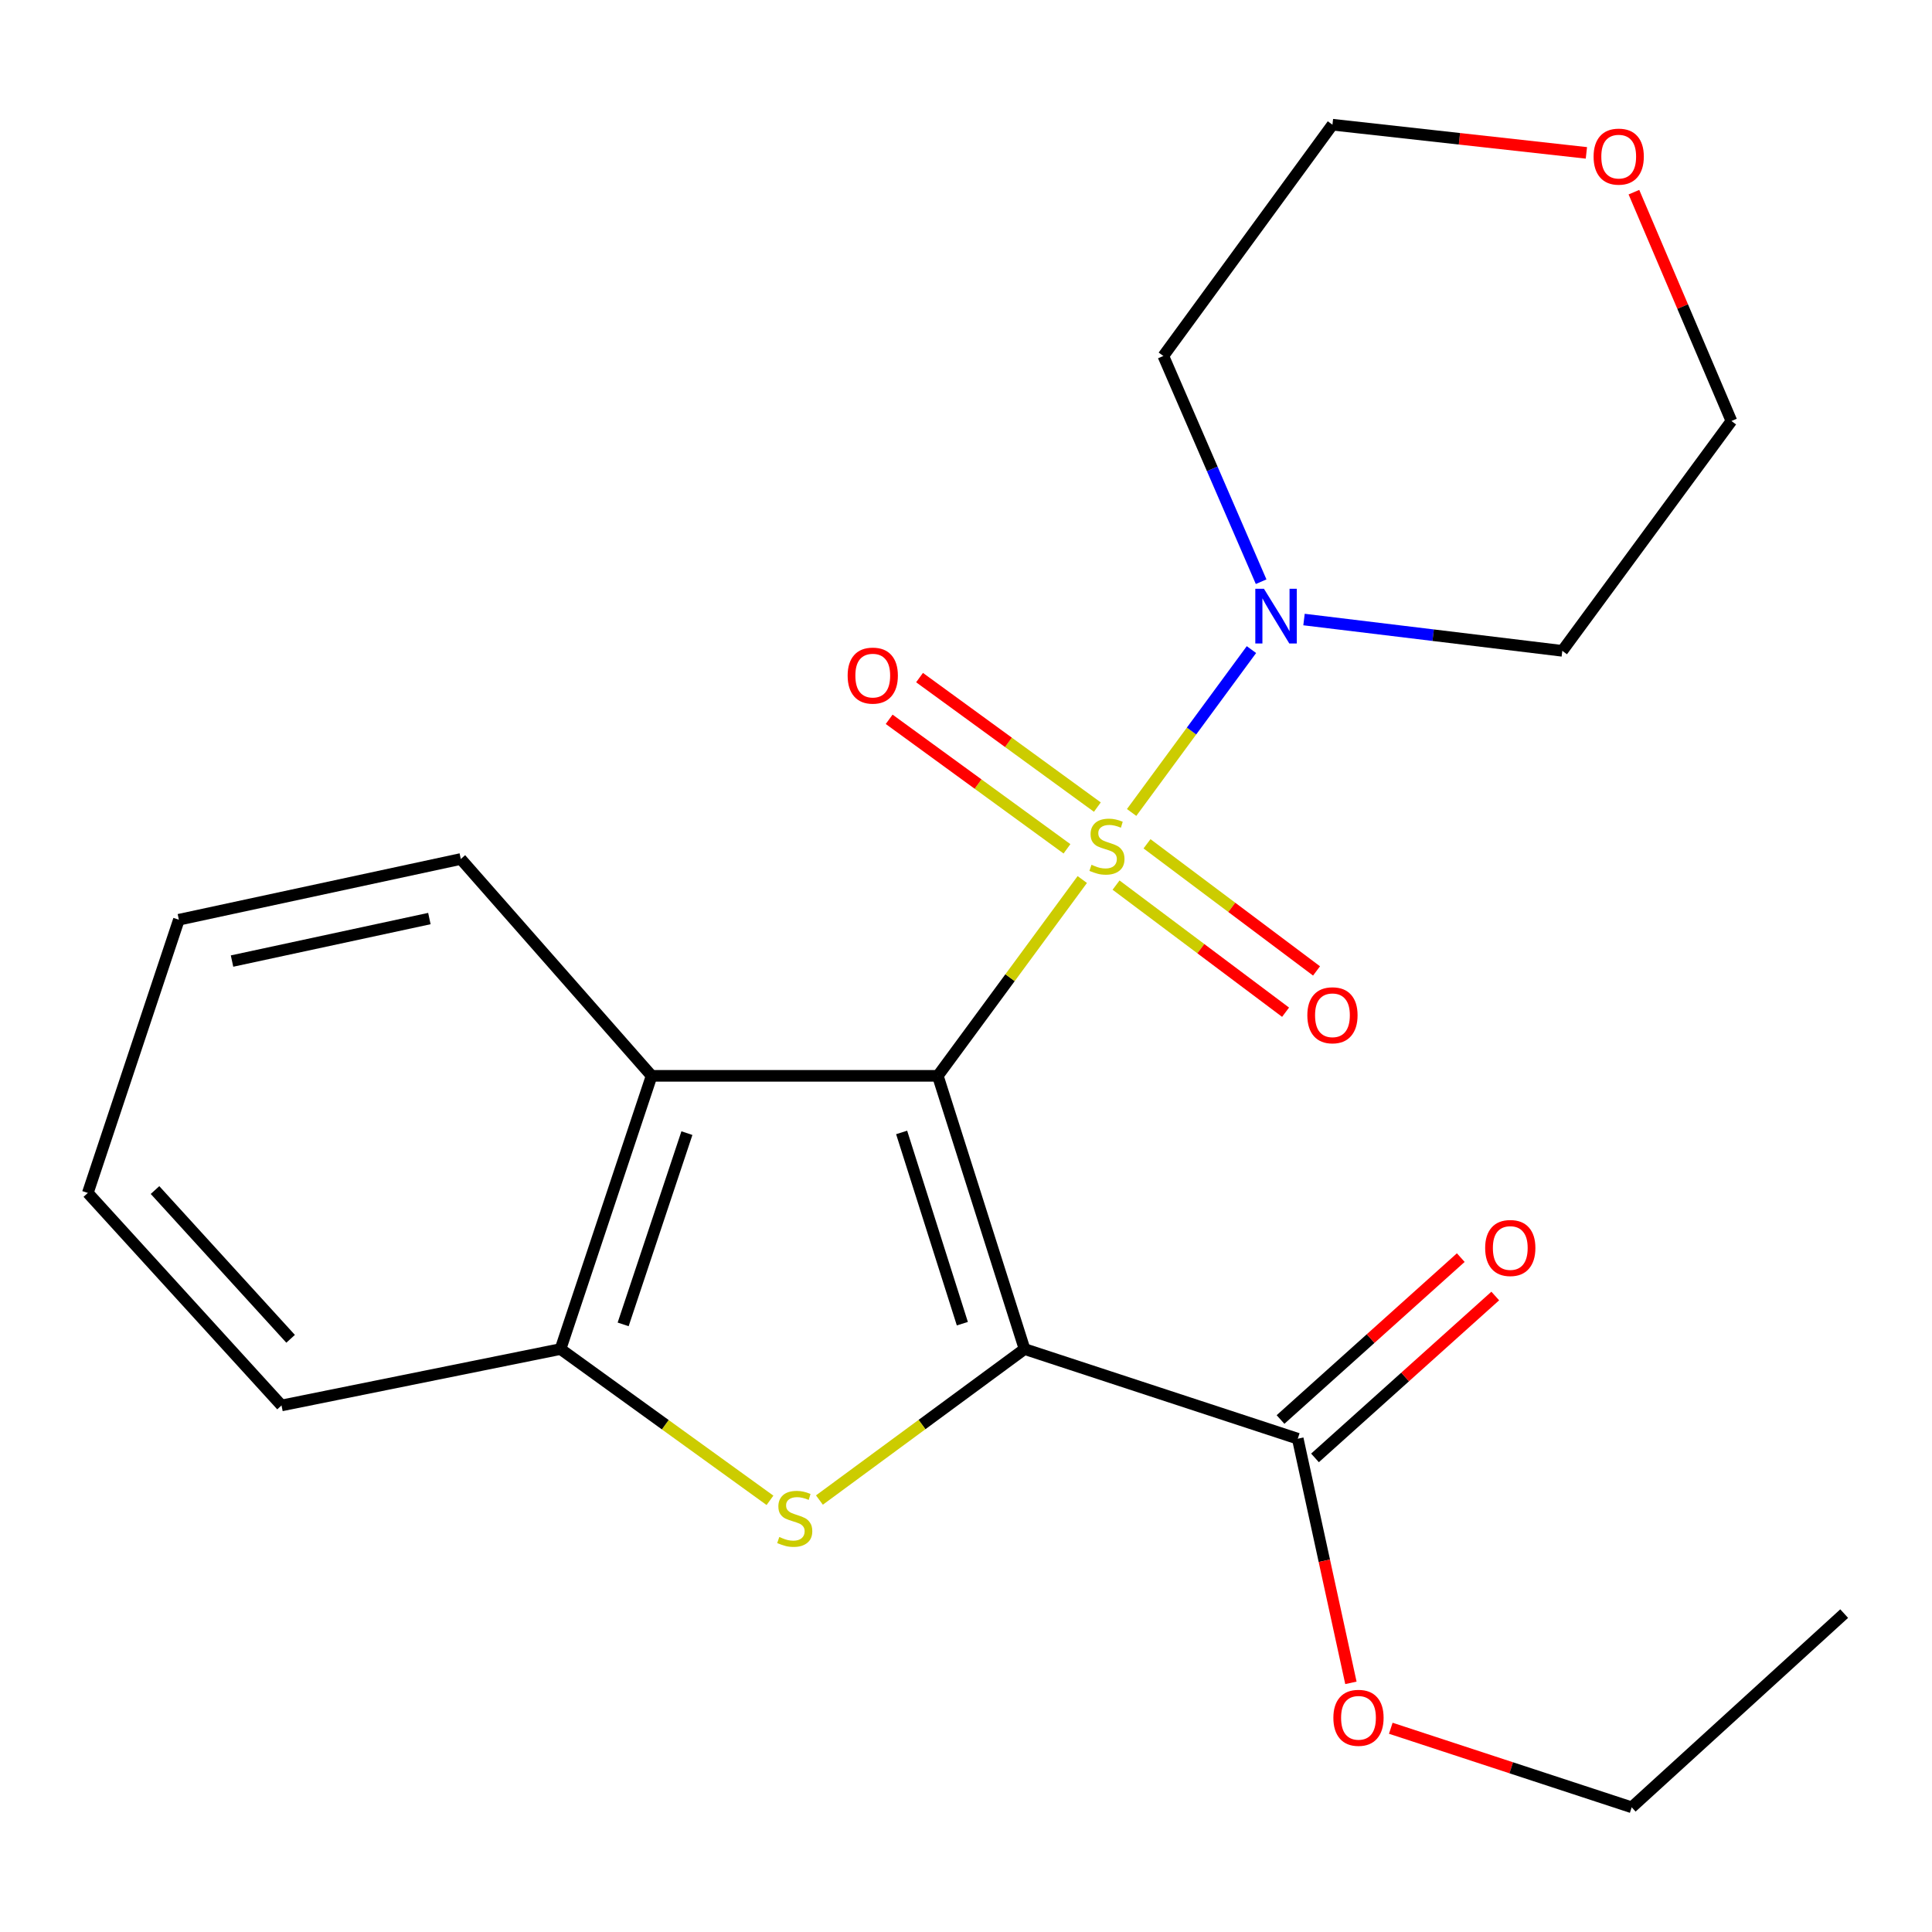 <?xml version='1.0' encoding='iso-8859-1'?>
<svg version='1.1' baseProfile='full'
              xmlns='http://www.w3.org/2000/svg'
                      xmlns:rdkit='http://www.rdkit.org/xml'
                      xmlns:xlink='http://www.w3.org/1999/xlink'
                  xml:space='preserve'
width='1000px' height='1000px' viewBox='0 0 1000 1000'>
<!-- END OF HEADER -->
<rect style='opacity:1.0;fill:#FFFFFF;stroke:none' width='1000' height='1000' x='0' y='0'> </rect>
<path class='bond-0' d='M 485.412,556.853 L 522.797,506.051' style='fill:none;fill-rule:evenodd;stroke:#000000;stroke-width:6px;stroke-linecap:butt;stroke-linejoin:miter;stroke-opacity:1' />
<path class='bond-0' d='M 522.797,506.051 L 560.183,455.249' style='fill:none;fill-rule:evenodd;stroke:#CCCC00;stroke-width:6px;stroke-linecap:butt;stroke-linejoin:miter;stroke-opacity:1' />
<path class='bond-1' d='M 485.412,556.853 L 530.304,698.267' style='fill:none;fill-rule:evenodd;stroke:#000000;stroke-width:6px;stroke-linecap:butt;stroke-linejoin:miter;stroke-opacity:1' />
<path class='bond-1' d='M 466.685,586.148 L 498.11,685.138' style='fill:none;fill-rule:evenodd;stroke:#000000;stroke-width:6px;stroke-linecap:butt;stroke-linejoin:miter;stroke-opacity:1' />
<path class='bond-3' d='M 485.412,556.853 L 337.275,556.853' style='fill:none;fill-rule:evenodd;stroke:#000000;stroke-width:6px;stroke-linecap:butt;stroke-linejoin:miter;stroke-opacity:1' />
<path class='bond-4' d='M 585.728,420.532 L 616.737,378.382' style='fill:none;fill-rule:evenodd;stroke:#CCCC00;stroke-width:6px;stroke-linecap:butt;stroke-linejoin:miter;stroke-opacity:1' />
<path class='bond-4' d='M 616.737,378.382 L 647.746,336.232' style='fill:none;fill-rule:evenodd;stroke:#0000FF;stroke-width:6px;stroke-linecap:butt;stroke-linejoin:miter;stroke-opacity:1' />
<path class='bond-7' d='M 567.99,417.753 L 521.972,384.237' style='fill:none;fill-rule:evenodd;stroke:#CCCC00;stroke-width:6px;stroke-linecap:butt;stroke-linejoin:miter;stroke-opacity:1' />
<path class='bond-7' d='M 521.972,384.237 L 475.955,350.721' style='fill:none;fill-rule:evenodd;stroke:#FF0000;stroke-width:6px;stroke-linecap:butt;stroke-linejoin:miter;stroke-opacity:1' />
<path class='bond-7' d='M 552.263,439.346 L 506.246,405.83' style='fill:none;fill-rule:evenodd;stroke:#CCCC00;stroke-width:6px;stroke-linecap:butt;stroke-linejoin:miter;stroke-opacity:1' />
<path class='bond-7' d='M 506.246,405.83 L 460.228,372.314' style='fill:none;fill-rule:evenodd;stroke:#FF0000;stroke-width:6px;stroke-linecap:butt;stroke-linejoin:miter;stroke-opacity:1' />
<path class='bond-8' d='M 577.669,458.123 L 621.541,491.022' style='fill:none;fill-rule:evenodd;stroke:#CCCC00;stroke-width:6px;stroke-linecap:butt;stroke-linejoin:miter;stroke-opacity:1' />
<path class='bond-8' d='M 621.541,491.022 L 665.412,523.921' style='fill:none;fill-rule:evenodd;stroke:#FF0000;stroke-width:6px;stroke-linecap:butt;stroke-linejoin:miter;stroke-opacity:1' />
<path class='bond-8' d='M 593.696,436.752 L 637.567,469.651' style='fill:none;fill-rule:evenodd;stroke:#CCCC00;stroke-width:6px;stroke-linecap:butt;stroke-linejoin:miter;stroke-opacity:1' />
<path class='bond-8' d='M 637.567,469.651 L 681.438,502.55' style='fill:none;fill-rule:evenodd;stroke:#FF0000;stroke-width:6px;stroke-linecap:butt;stroke-linejoin:miter;stroke-opacity:1' />
<path class='bond-2' d='M 530.304,698.267 L 477.217,737.345' style='fill:none;fill-rule:evenodd;stroke:#000000;stroke-width:6px;stroke-linecap:butt;stroke-linejoin:miter;stroke-opacity:1' />
<path class='bond-2' d='M 477.217,737.345 L 424.131,776.423' style='fill:none;fill-rule:evenodd;stroke:#CCCC00;stroke-width:6px;stroke-linecap:butt;stroke-linejoin:miter;stroke-opacity:1' />
<path class='bond-6' d='M 530.304,698.267 L 671.718,744.673' style='fill:none;fill-rule:evenodd;stroke:#000000;stroke-width:6px;stroke-linecap:butt;stroke-linejoin:miter;stroke-opacity:1' />
<path class='bond-22' d='M 398.54,776.567 L 344.334,737.417' style='fill:none;fill-rule:evenodd;stroke:#CCCC00;stroke-width:6px;stroke-linecap:butt;stroke-linejoin:miter;stroke-opacity:1' />
<path class='bond-22' d='M 344.334,737.417 L 290.128,698.267' style='fill:none;fill-rule:evenodd;stroke:#000000;stroke-width:6px;stroke-linecap:butt;stroke-linejoin:miter;stroke-opacity:1' />
<path class='bond-5' d='M 337.275,556.853 L 290.128,698.267' style='fill:none;fill-rule:evenodd;stroke:#000000;stroke-width:6px;stroke-linecap:butt;stroke-linejoin:miter;stroke-opacity:1' />
<path class='bond-5' d='M 355.545,586.514 L 322.541,685.504' style='fill:none;fill-rule:evenodd;stroke:#000000;stroke-width:6px;stroke-linecap:butt;stroke-linejoin:miter;stroke-opacity:1' />
<path class='bond-14' d='M 337.275,556.853 L 238.513,444.616' style='fill:none;fill-rule:evenodd;stroke:#000000;stroke-width:6px;stroke-linecap:butt;stroke-linejoin:miter;stroke-opacity:1' />
<path class='bond-11' d='M 674.955,320.672 L 741.802,328.773' style='fill:none;fill-rule:evenodd;stroke:#0000FF;stroke-width:6px;stroke-linecap:butt;stroke-linejoin:miter;stroke-opacity:1' />
<path class='bond-11' d='M 741.802,328.773 L 808.65,336.875' style='fill:none;fill-rule:evenodd;stroke:#000000;stroke-width:6px;stroke-linecap:butt;stroke-linejoin:miter;stroke-opacity:1' />
<path class='bond-12' d='M 652.76,301.089 L 627.453,242.673' style='fill:none;fill-rule:evenodd;stroke:#0000FF;stroke-width:6px;stroke-linecap:butt;stroke-linejoin:miter;stroke-opacity:1' />
<path class='bond-12' d='M 627.453,242.673 L 602.146,184.256' style='fill:none;fill-rule:evenodd;stroke:#000000;stroke-width:6px;stroke-linecap:butt;stroke-linejoin:miter;stroke-opacity:1' />
<path class='bond-15' d='M 290.128,698.267 L 145.716,727.458' style='fill:none;fill-rule:evenodd;stroke:#000000;stroke-width:6px;stroke-linecap:butt;stroke-linejoin:miter;stroke-opacity:1' />
<path class='bond-9' d='M 680.643,754.61 L 727.293,712.712' style='fill:none;fill-rule:evenodd;stroke:#000000;stroke-width:6px;stroke-linecap:butt;stroke-linejoin:miter;stroke-opacity:1' />
<path class='bond-9' d='M 727.293,712.712 L 773.943,670.813' style='fill:none;fill-rule:evenodd;stroke:#FF0000;stroke-width:6px;stroke-linecap:butt;stroke-linejoin:miter;stroke-opacity:1' />
<path class='bond-9' d='M 662.793,734.736 L 709.443,692.838' style='fill:none;fill-rule:evenodd;stroke:#000000;stroke-width:6px;stroke-linecap:butt;stroke-linejoin:miter;stroke-opacity:1' />
<path class='bond-9' d='M 709.443,692.838 L 756.094,650.939' style='fill:none;fill-rule:evenodd;stroke:#FF0000;stroke-width:6px;stroke-linecap:butt;stroke-linejoin:miter;stroke-opacity:1' />
<path class='bond-13' d='M 671.718,744.673 L 685.473,807.857' style='fill:none;fill-rule:evenodd;stroke:#000000;stroke-width:6px;stroke-linecap:butt;stroke-linejoin:miter;stroke-opacity:1' />
<path class='bond-13' d='M 685.473,807.857 L 699.228,871.041' style='fill:none;fill-rule:evenodd;stroke:#FF0000;stroke-width:6px;stroke-linecap:butt;stroke-linejoin:miter;stroke-opacity:1' />
<path class='bond-10' d='M 821.114,79.126 L 755.394,71.833' style='fill:none;fill-rule:evenodd;stroke:#FF0000;stroke-width:6px;stroke-linecap:butt;stroke-linejoin:miter;stroke-opacity:1' />
<path class='bond-10' d='M 755.394,71.833 L 689.675,64.539' style='fill:none;fill-rule:evenodd;stroke:#000000;stroke-width:6px;stroke-linecap:butt;stroke-linejoin:miter;stroke-opacity:1' />
<path class='bond-24' d='M 845.714,99.463 L 870.946,158.689' style='fill:none;fill-rule:evenodd;stroke:#FF0000;stroke-width:6px;stroke-linecap:butt;stroke-linejoin:miter;stroke-opacity:1' />
<path class='bond-24' d='M 870.946,158.689 L 896.178,217.914' style='fill:none;fill-rule:evenodd;stroke:#000000;stroke-width:6px;stroke-linecap:butt;stroke-linejoin:miter;stroke-opacity:1' />
<path class='bond-17' d='M 808.65,336.875 L 896.178,217.914' style='fill:none;fill-rule:evenodd;stroke:#000000;stroke-width:6px;stroke-linecap:butt;stroke-linejoin:miter;stroke-opacity:1' />
<path class='bond-16' d='M 602.146,184.256 L 689.675,64.539' style='fill:none;fill-rule:evenodd;stroke:#000000;stroke-width:6px;stroke-linecap:butt;stroke-linejoin:miter;stroke-opacity:1' />
<path class='bond-18' d='M 719.871,894.542 L 782.217,915.001' style='fill:none;fill-rule:evenodd;stroke:#FF0000;stroke-width:6px;stroke-linecap:butt;stroke-linejoin:miter;stroke-opacity:1' />
<path class='bond-18' d='M 782.217,915.001 L 844.564,935.461' style='fill:none;fill-rule:evenodd;stroke:#000000;stroke-width:6px;stroke-linecap:butt;stroke-linejoin:miter;stroke-opacity:1' />
<path class='bond-19' d='M 238.513,444.616 L 92.588,476.048' style='fill:none;fill-rule:evenodd;stroke:#000000;stroke-width:6px;stroke-linecap:butt;stroke-linejoin:miter;stroke-opacity:1' />
<path class='bond-19' d='M 222.249,475.444 L 120.101,497.447' style='fill:none;fill-rule:evenodd;stroke:#000000;stroke-width:6px;stroke-linecap:butt;stroke-linejoin:miter;stroke-opacity:1' />
<path class='bond-23' d='M 145.716,727.458 L 45.455,617.461' style='fill:none;fill-rule:evenodd;stroke:#000000;stroke-width:6px;stroke-linecap:butt;stroke-linejoin:miter;stroke-opacity:1' />
<path class='bond-23' d='M 150.419,692.964 L 80.236,615.966' style='fill:none;fill-rule:evenodd;stroke:#000000;stroke-width:6px;stroke-linecap:butt;stroke-linejoin:miter;stroke-opacity:1' />
<path class='bond-21' d='M 844.564,935.461 L 954.545,835.199' style='fill:none;fill-rule:evenodd;stroke:#000000;stroke-width:6px;stroke-linecap:butt;stroke-linejoin:miter;stroke-opacity:1' />
<path class='bond-20' d='M 92.588,476.048 L 45.455,617.461' style='fill:none;fill-rule:evenodd;stroke:#000000;stroke-width:6px;stroke-linecap:butt;stroke-linejoin:miter;stroke-opacity:1' />
<path  class='atom-1' d='M 564.955 447.613
Q 565.275 447.733, 566.595 448.293
Q 567.915 448.853, 569.355 449.213
Q 570.835 449.533, 572.275 449.533
Q 574.955 449.533, 576.515 448.253
Q 578.075 446.933, 578.075 444.653
Q 578.075 443.093, 577.275 442.133
Q 576.515 441.173, 575.315 440.653
Q 574.115 440.133, 572.115 439.533
Q 569.595 438.773, 568.075 438.053
Q 566.595 437.333, 565.515 435.813
Q 564.475 434.293, 564.475 431.733
Q 564.475 428.173, 566.875 425.973
Q 569.315 423.773, 574.115 423.773
Q 577.395 423.773, 581.115 425.333
L 580.195 428.413
Q 576.795 427.013, 574.235 427.013
Q 571.475 427.013, 569.955 428.173
Q 568.435 429.293, 568.475 431.253
Q 568.475 432.773, 569.235 433.693
Q 570.035 434.613, 571.155 435.133
Q 572.315 435.653, 574.235 436.253
Q 576.795 437.053, 578.315 437.853
Q 579.835 438.653, 580.915 440.293
Q 582.035 441.893, 582.035 444.653
Q 582.035 448.573, 579.395 450.693
Q 576.795 452.773, 572.435 452.773
Q 569.915 452.773, 567.995 452.213
Q 566.115 451.693, 563.875 450.773
L 564.955 447.613
' fill='#CCCC00'/>
<path  class='atom-3' d='M 403.359 795.545
Q 403.679 795.665, 404.999 796.225
Q 406.319 796.785, 407.759 797.145
Q 409.239 797.465, 410.679 797.465
Q 413.359 797.465, 414.919 796.185
Q 416.479 794.865, 416.479 792.585
Q 416.479 791.025, 415.679 790.065
Q 414.919 789.105, 413.719 788.585
Q 412.519 788.065, 410.519 787.465
Q 407.999 786.705, 406.479 785.985
Q 404.999 785.265, 403.919 783.745
Q 402.879 782.225, 402.879 779.665
Q 402.879 776.105, 405.279 773.905
Q 407.719 771.705, 412.519 771.705
Q 415.799 771.705, 419.519 773.265
L 418.599 776.345
Q 415.199 774.945, 412.639 774.945
Q 409.879 774.945, 408.359 776.105
Q 406.839 777.225, 406.879 779.185
Q 406.879 780.705, 407.639 781.625
Q 408.439 782.545, 409.559 783.065
Q 410.719 783.585, 412.639 784.185
Q 415.199 784.985, 416.719 785.785
Q 418.239 786.585, 419.319 788.225
Q 420.439 789.825, 420.439 792.585
Q 420.439 796.505, 417.799 798.625
Q 415.199 800.705, 410.839 800.705
Q 408.319 800.705, 406.399 800.145
Q 404.519 799.625, 402.279 798.705
L 403.359 795.545
' fill='#CCCC00'/>
<path  class='atom-5' d='M 654.224 304.758
L 663.504 319.758
Q 664.424 321.238, 665.904 323.918
Q 667.384 326.598, 667.464 326.758
L 667.464 304.758
L 671.224 304.758
L 671.224 333.078
L 667.344 333.078
L 657.384 316.678
Q 656.224 314.758, 654.984 312.558
Q 653.784 310.358, 653.424 309.678
L 653.424 333.078
L 649.744 333.078
L 649.744 304.758
L 654.224 304.758
' fill='#0000FF'/>
<path  class='atom-8' d='M 438.739 349.688
Q 438.739 342.888, 442.099 339.088
Q 445.459 335.288, 451.739 335.288
Q 458.019 335.288, 461.379 339.088
Q 464.739 342.888, 464.739 349.688
Q 464.739 356.568, 461.339 360.488
Q 457.939 364.368, 451.739 364.368
Q 445.499 364.368, 442.099 360.488
Q 438.739 356.608, 438.739 349.688
M 451.739 361.168
Q 456.059 361.168, 458.379 358.288
Q 460.739 355.368, 460.739 349.688
Q 460.739 344.128, 458.379 341.328
Q 456.059 338.488, 451.739 338.488
Q 447.419 338.488, 445.059 341.288
Q 442.739 344.088, 442.739 349.688
Q 442.739 355.408, 445.059 358.288
Q 447.419 361.168, 451.739 361.168
' fill='#FF0000'/>
<path  class='atom-9' d='M 676.675 525.502
Q 676.675 518.702, 680.035 514.902
Q 683.395 511.102, 689.675 511.102
Q 695.955 511.102, 699.315 514.902
Q 702.675 518.702, 702.675 525.502
Q 702.675 532.382, 699.275 536.302
Q 695.875 540.182, 689.675 540.182
Q 683.435 540.182, 680.035 536.302
Q 676.675 532.422, 676.675 525.502
M 689.675 536.982
Q 693.995 536.982, 696.315 534.102
Q 698.675 531.182, 698.675 525.502
Q 698.675 519.942, 696.315 517.142
Q 693.995 514.302, 689.675 514.302
Q 685.355 514.302, 682.995 517.102
Q 680.675 519.902, 680.675 525.502
Q 680.675 531.222, 682.995 534.102
Q 685.355 536.982, 689.675 536.982
' fill='#FF0000'/>
<path  class='atom-10' d='M 768.715 645.961
Q 768.715 639.161, 772.075 635.361
Q 775.435 631.561, 781.715 631.561
Q 787.995 631.561, 791.355 635.361
Q 794.715 639.161, 794.715 645.961
Q 794.715 652.841, 791.315 656.761
Q 787.915 660.641, 781.715 660.641
Q 775.475 660.641, 772.075 656.761
Q 768.715 652.881, 768.715 645.961
M 781.715 657.441
Q 786.035 657.441, 788.355 654.561
Q 790.715 651.641, 790.715 645.961
Q 790.715 640.401, 788.355 637.601
Q 786.035 634.761, 781.715 634.761
Q 777.395 634.761, 775.035 637.561
Q 772.715 640.361, 772.715 645.961
Q 772.715 651.681, 775.035 654.561
Q 777.395 657.441, 781.715 657.441
' fill='#FF0000'/>
<path  class='atom-11' d='M 824.841 81.062
Q 824.841 74.262, 828.201 70.462
Q 831.561 66.662, 837.841 66.662
Q 844.121 66.662, 847.481 70.462
Q 850.841 74.262, 850.841 81.062
Q 850.841 87.942, 847.441 91.862
Q 844.041 95.742, 837.841 95.742
Q 831.601 95.742, 828.201 91.862
Q 824.841 87.982, 824.841 81.062
M 837.841 92.542
Q 842.161 92.542, 844.481 89.662
Q 846.841 86.742, 846.841 81.062
Q 846.841 75.502, 844.481 72.702
Q 842.161 69.862, 837.841 69.862
Q 833.521 69.862, 831.161 72.662
Q 828.841 75.462, 828.841 81.062
Q 828.841 86.782, 831.161 89.662
Q 833.521 92.542, 837.841 92.542
' fill='#FF0000'/>
<path  class='atom-14' d='M 690.15 889.135
Q 690.15 882.335, 693.51 878.535
Q 696.87 874.735, 703.15 874.735
Q 709.43 874.735, 712.79 878.535
Q 716.15 882.335, 716.15 889.135
Q 716.15 896.015, 712.75 899.935
Q 709.35 903.815, 703.15 903.815
Q 696.91 903.815, 693.51 899.935
Q 690.15 896.055, 690.15 889.135
M 703.15 900.615
Q 707.47 900.615, 709.79 897.735
Q 712.15 894.815, 712.15 889.135
Q 712.15 883.575, 709.79 880.775
Q 707.47 877.935, 703.15 877.935
Q 698.83 877.935, 696.47 880.735
Q 694.15 883.535, 694.15 889.135
Q 694.15 894.855, 696.47 897.735
Q 698.83 900.615, 703.15 900.615
' fill='#FF0000'/>
</svg>
